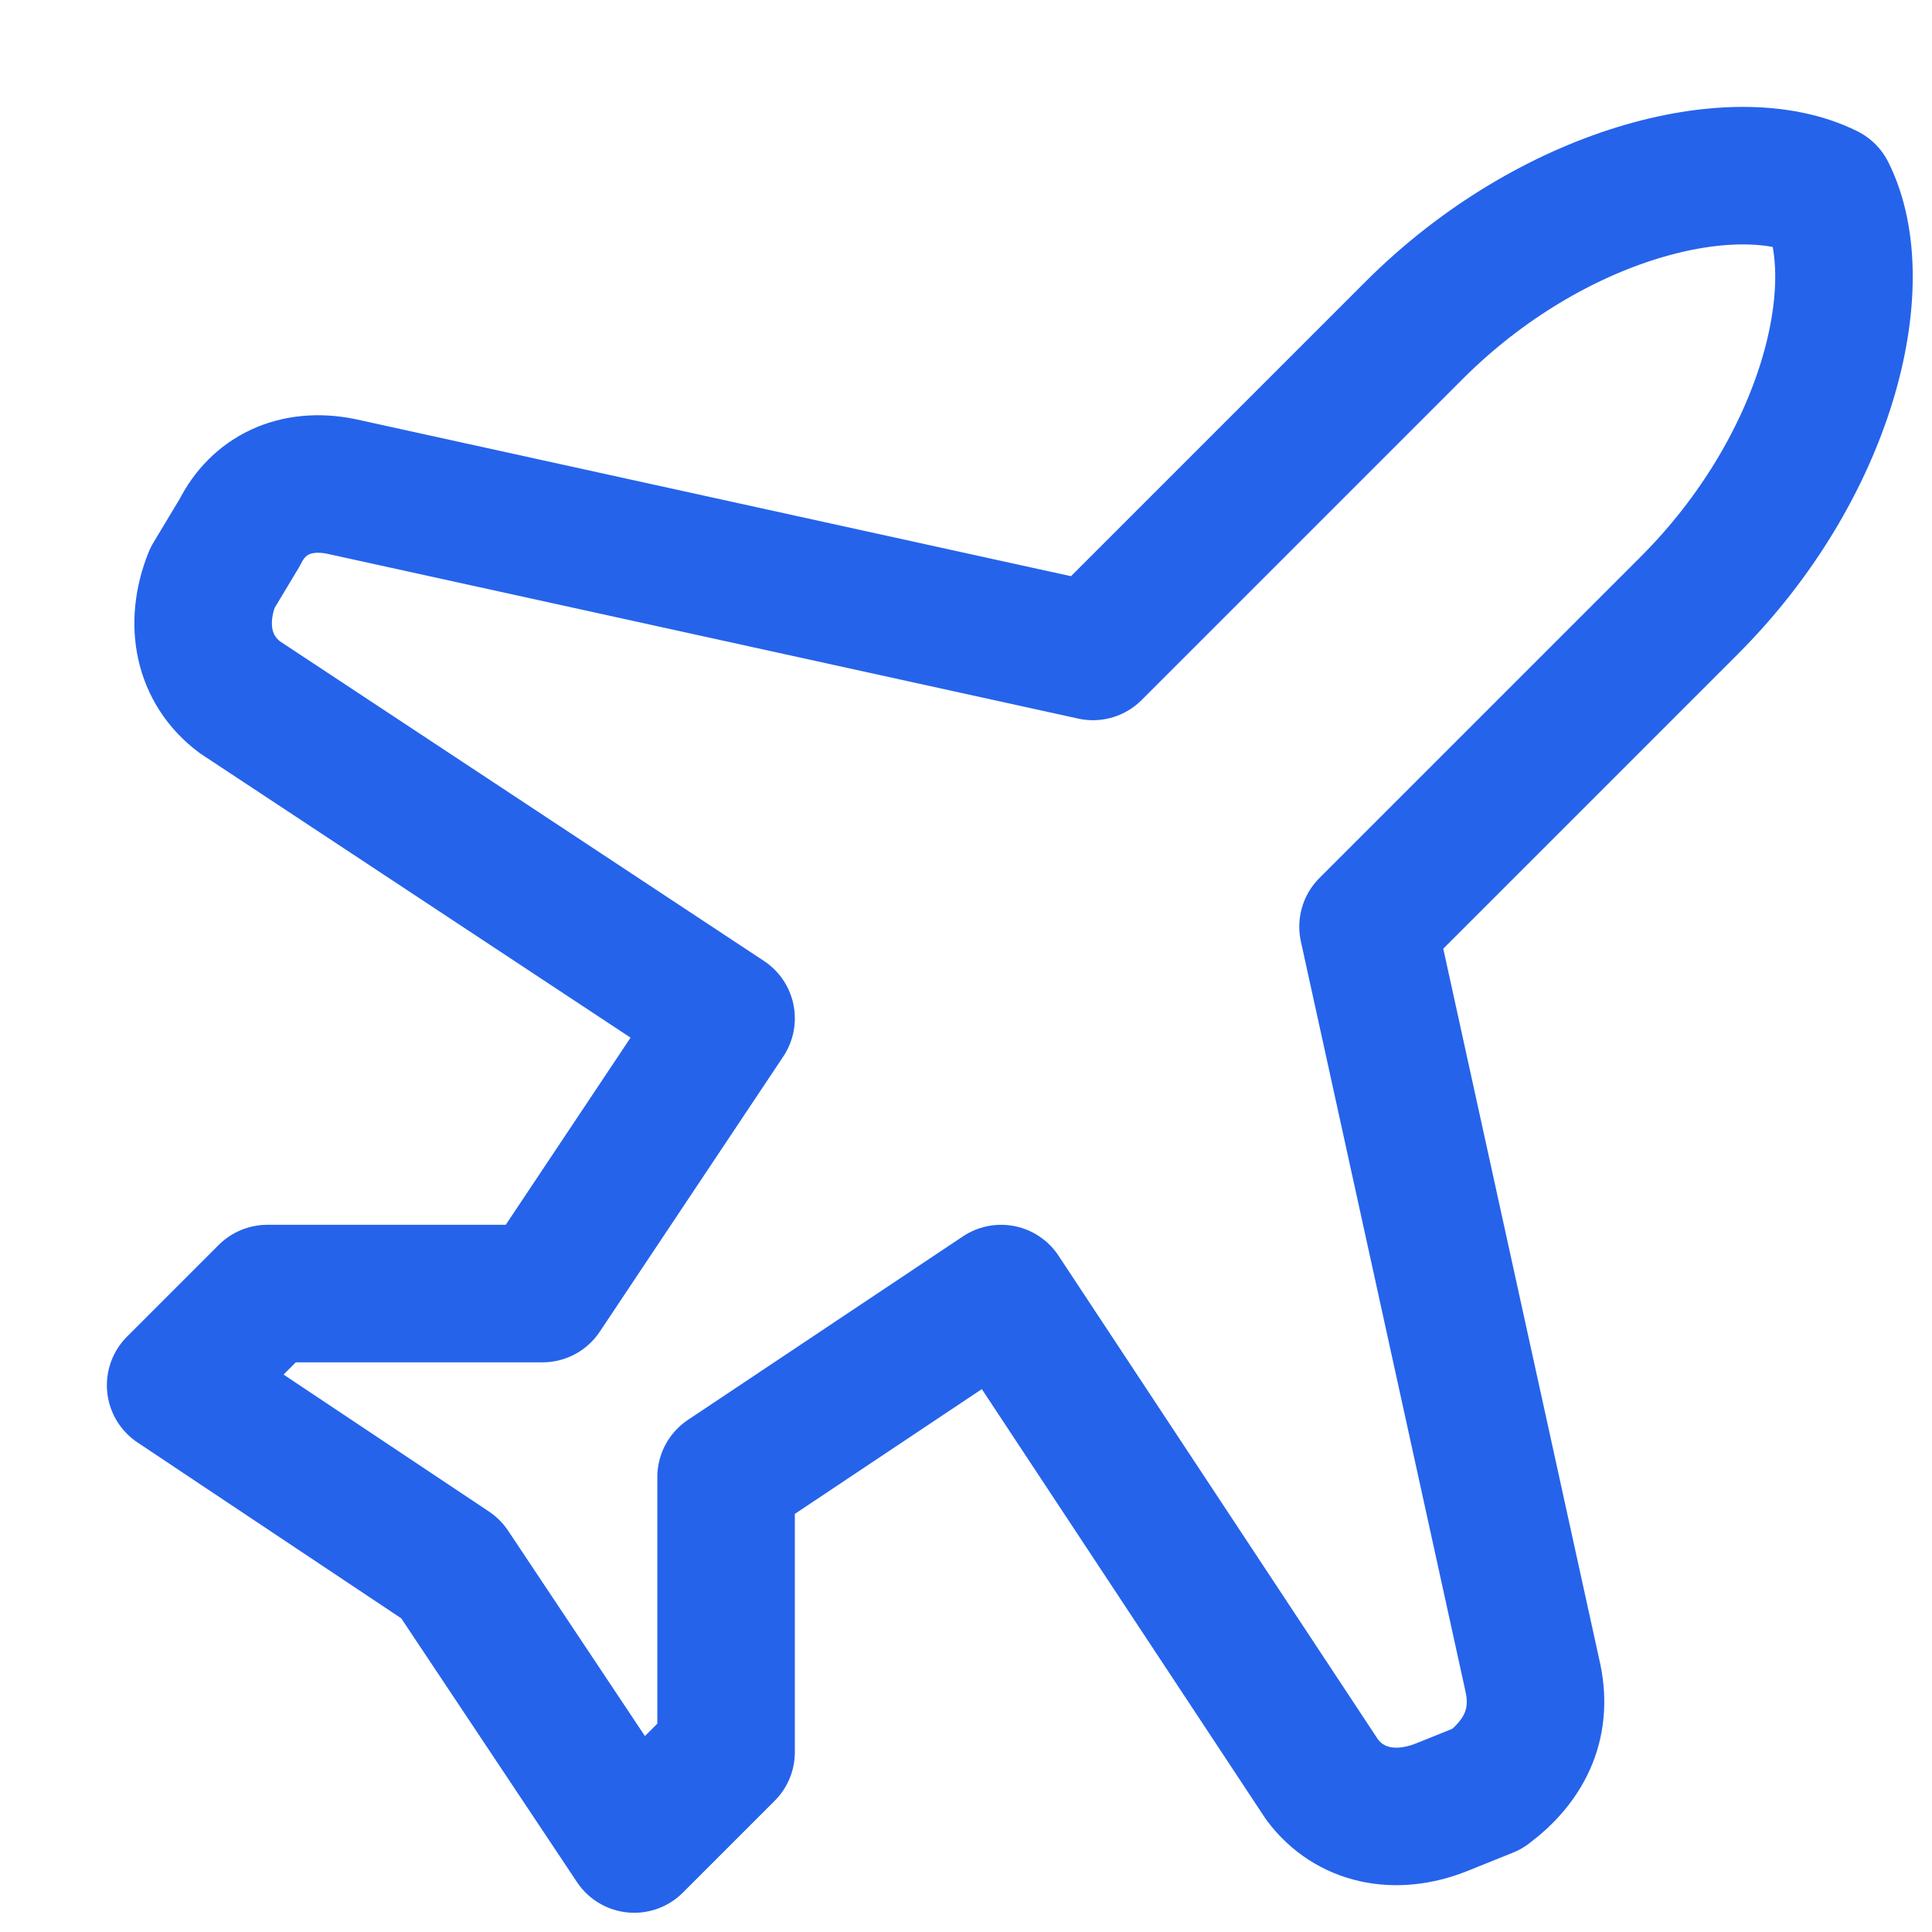 <?xml version="1.0" encoding="utf-8"?>
<svg xmlns="http://www.w3.org/2000/svg" fill="none" height="100%" overflow="visible" preserveAspectRatio="none" style="display: block;" viewBox="0 0 11 11" width="100%">
<path d="M8.729 9.559L7.789 5.276L9.617 3.448C10.401 2.665 10.662 1.62 10.401 1.098C9.878 0.837 8.834 1.098 8.051 1.881L6.223 3.709L1.94 2.769C1.679 2.717 1.47 2.821 1.366 3.03L1.209 3.291C1.104 3.553 1.157 3.814 1.366 3.97L4.134 5.798L3.089 7.365H1.522L1 7.887L2.567 8.932L3.611 10.499L4.134 9.976V8.41L5.7 7.365L7.528 10.133C7.685 10.342 7.946 10.394 8.207 10.29L8.468 10.185C8.677 10.029 8.782 9.82 8.729 9.559Z" id="Vector" stroke="#2563EB" stroke-linecap="round" stroke-linejoin="round" stroke-width="0.783"/>
</svg>